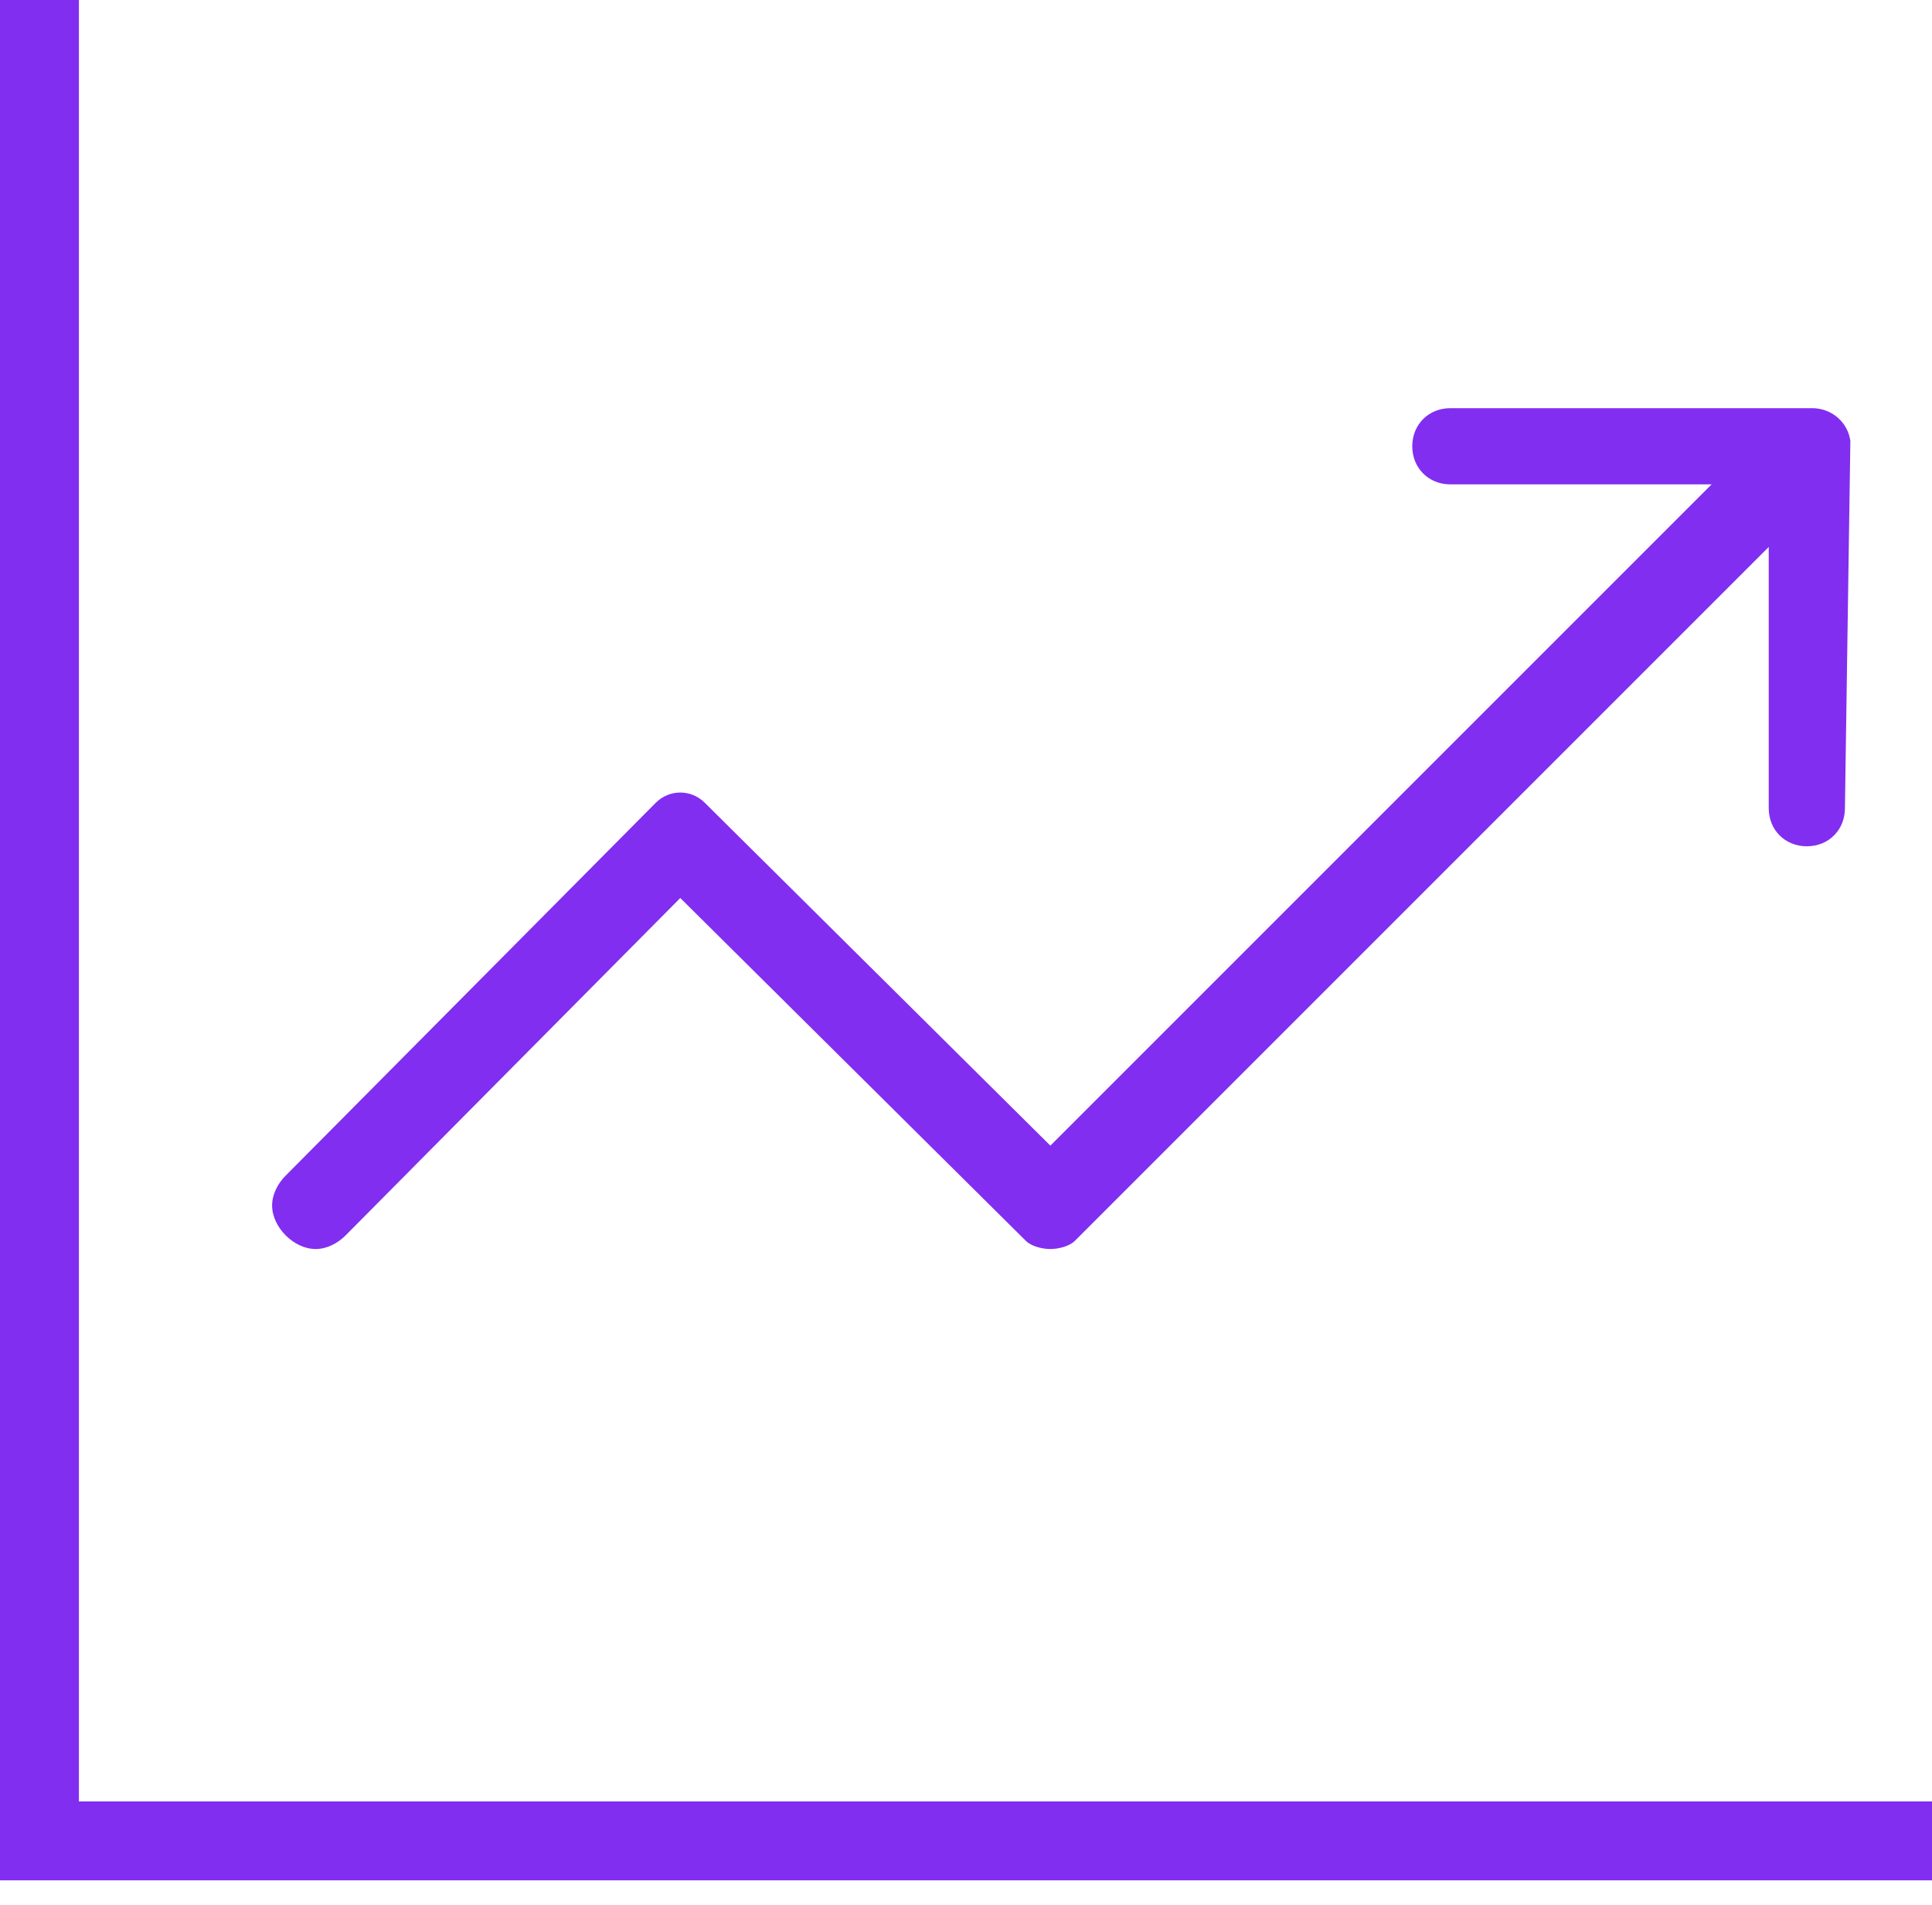 <?xml version="1.0" encoding="utf-8"?>
<!-- Generator: Adobe Illustrator 27.5.0, SVG Export Plug-In . SVG Version: 6.00 Build 0)  -->
<svg version="1.1" id="Layer_1" xmlns="http://www.w3.org/2000/svg" xmlns:xlink="http://www.w3.org/1999/xlink" x="0px" y="0px"
	 viewBox="0 0 71 70" style="enable-background:new 0 0 71 70;" xml:space="preserve">
<style type="text/css">
	.st0{fill-rule:evenodd;clip-rule:evenodd;fill:#812EF0;}
	.st1{fill:#812EF0;}
</style>
<path class="st0" d="M2.9,0H0v69.1h2.9l0,0H71v-2.9H2.9V0z"/>
<g>
	<g>
		<path class="st1" d="M68,16.2c-0.1-0.7-0.7-1.2-1.4-1.2H53.3c-0.8,0-1.4,0.6-1.4,1.4c0,0.8,0.6,1.4,1.4,1.4h9.6L38.6,42.1
			L25.9,29.5c-0.5-0.5-1.3-0.5-1.8,0L10.5,43.2c-0.3,0.3-0.5,0.7-0.5,1.1c0,0.4,0.2,0.8,0.5,1.1s0.7,0.5,1.1,0.5
			c0.4,0,0.8-0.2,1.1-0.5L25,33l12.7,12.6c0.2,0.2,0.6,0.3,0.9,0.3c0.3,0,0.7-0.1,0.9-0.3l0,0L65,20.1v9.6c0,0.8,0.6,1.4,1.4,1.4
			s1.4-0.6,1.4-1.4L68,16.2L68,16.2z"/>
	</g>
</g>
</svg>
